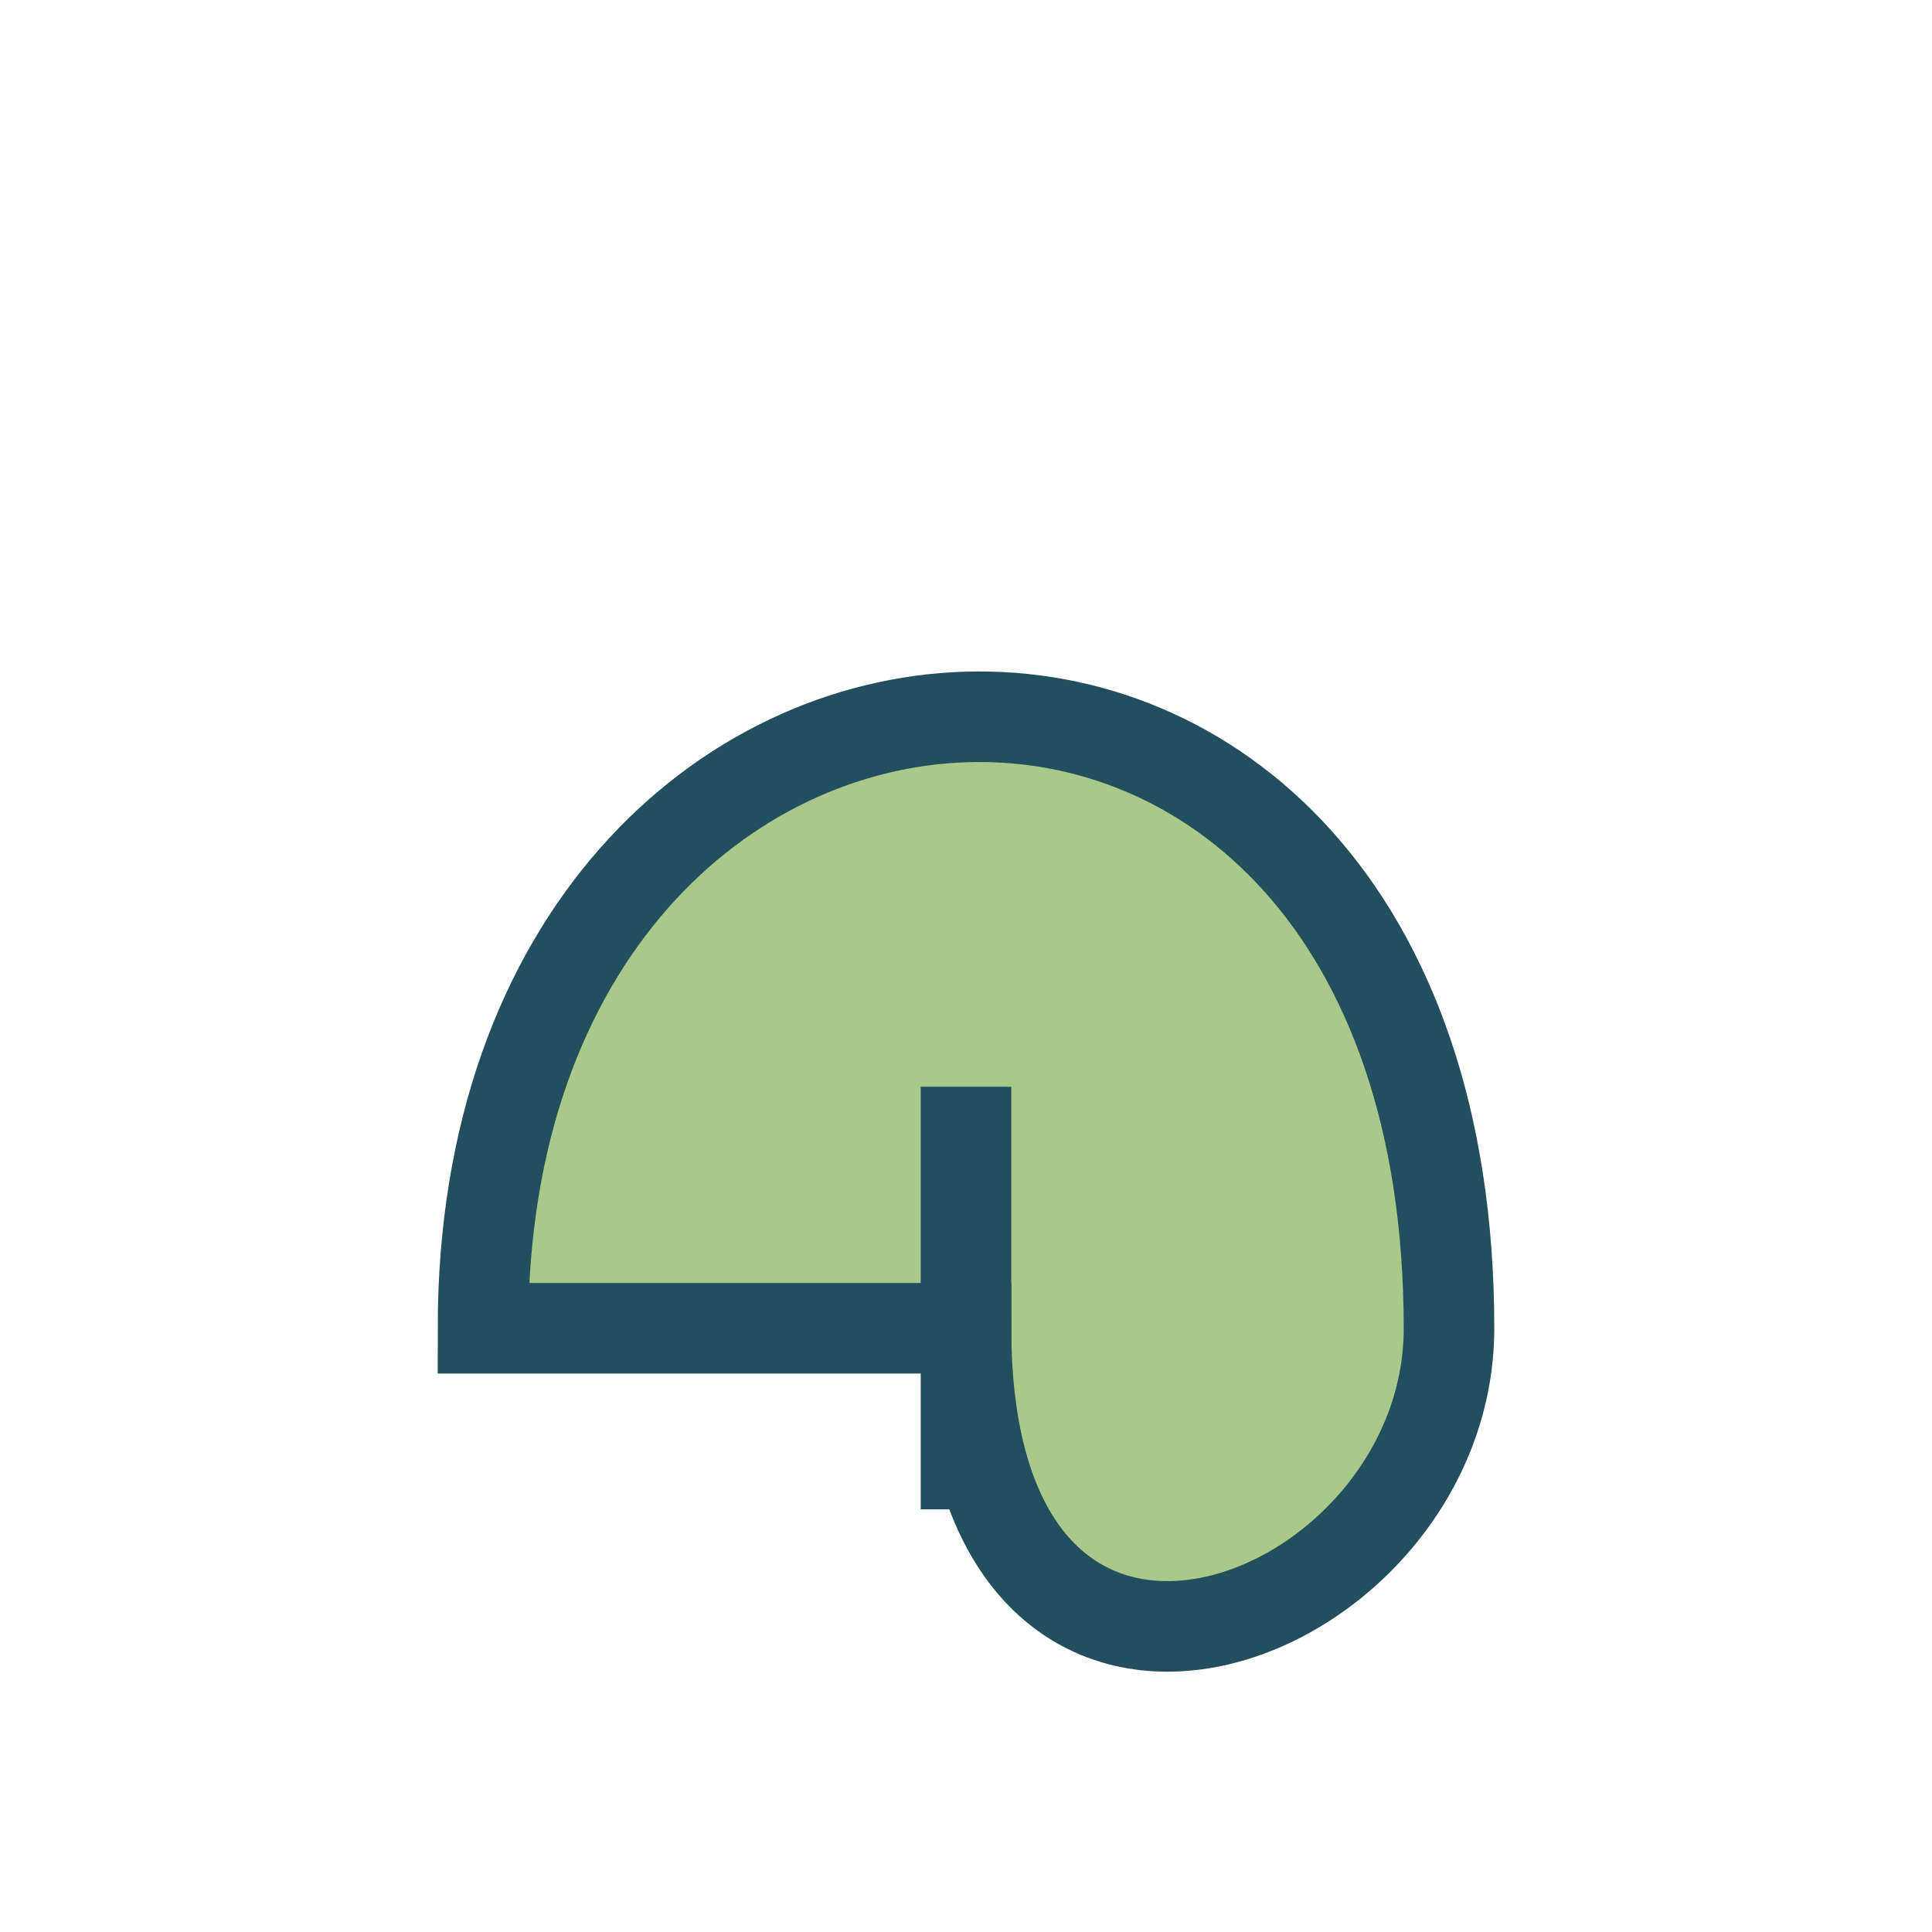 <?xml version="1.0" encoding="UTF-8"?>
<svg xmlns="http://www.w3.org/2000/svg" width="32" height="32" viewBox="0 0 32 32"><path d="M8 22C8 9 24 8 24 22c0 5-8 8-8 0z" fill="#A9C98B" stroke="#234E5E" stroke-width="1.5"/><path d="M16 18v7" stroke="#234E5E" stroke-width="1.5"/></svg>